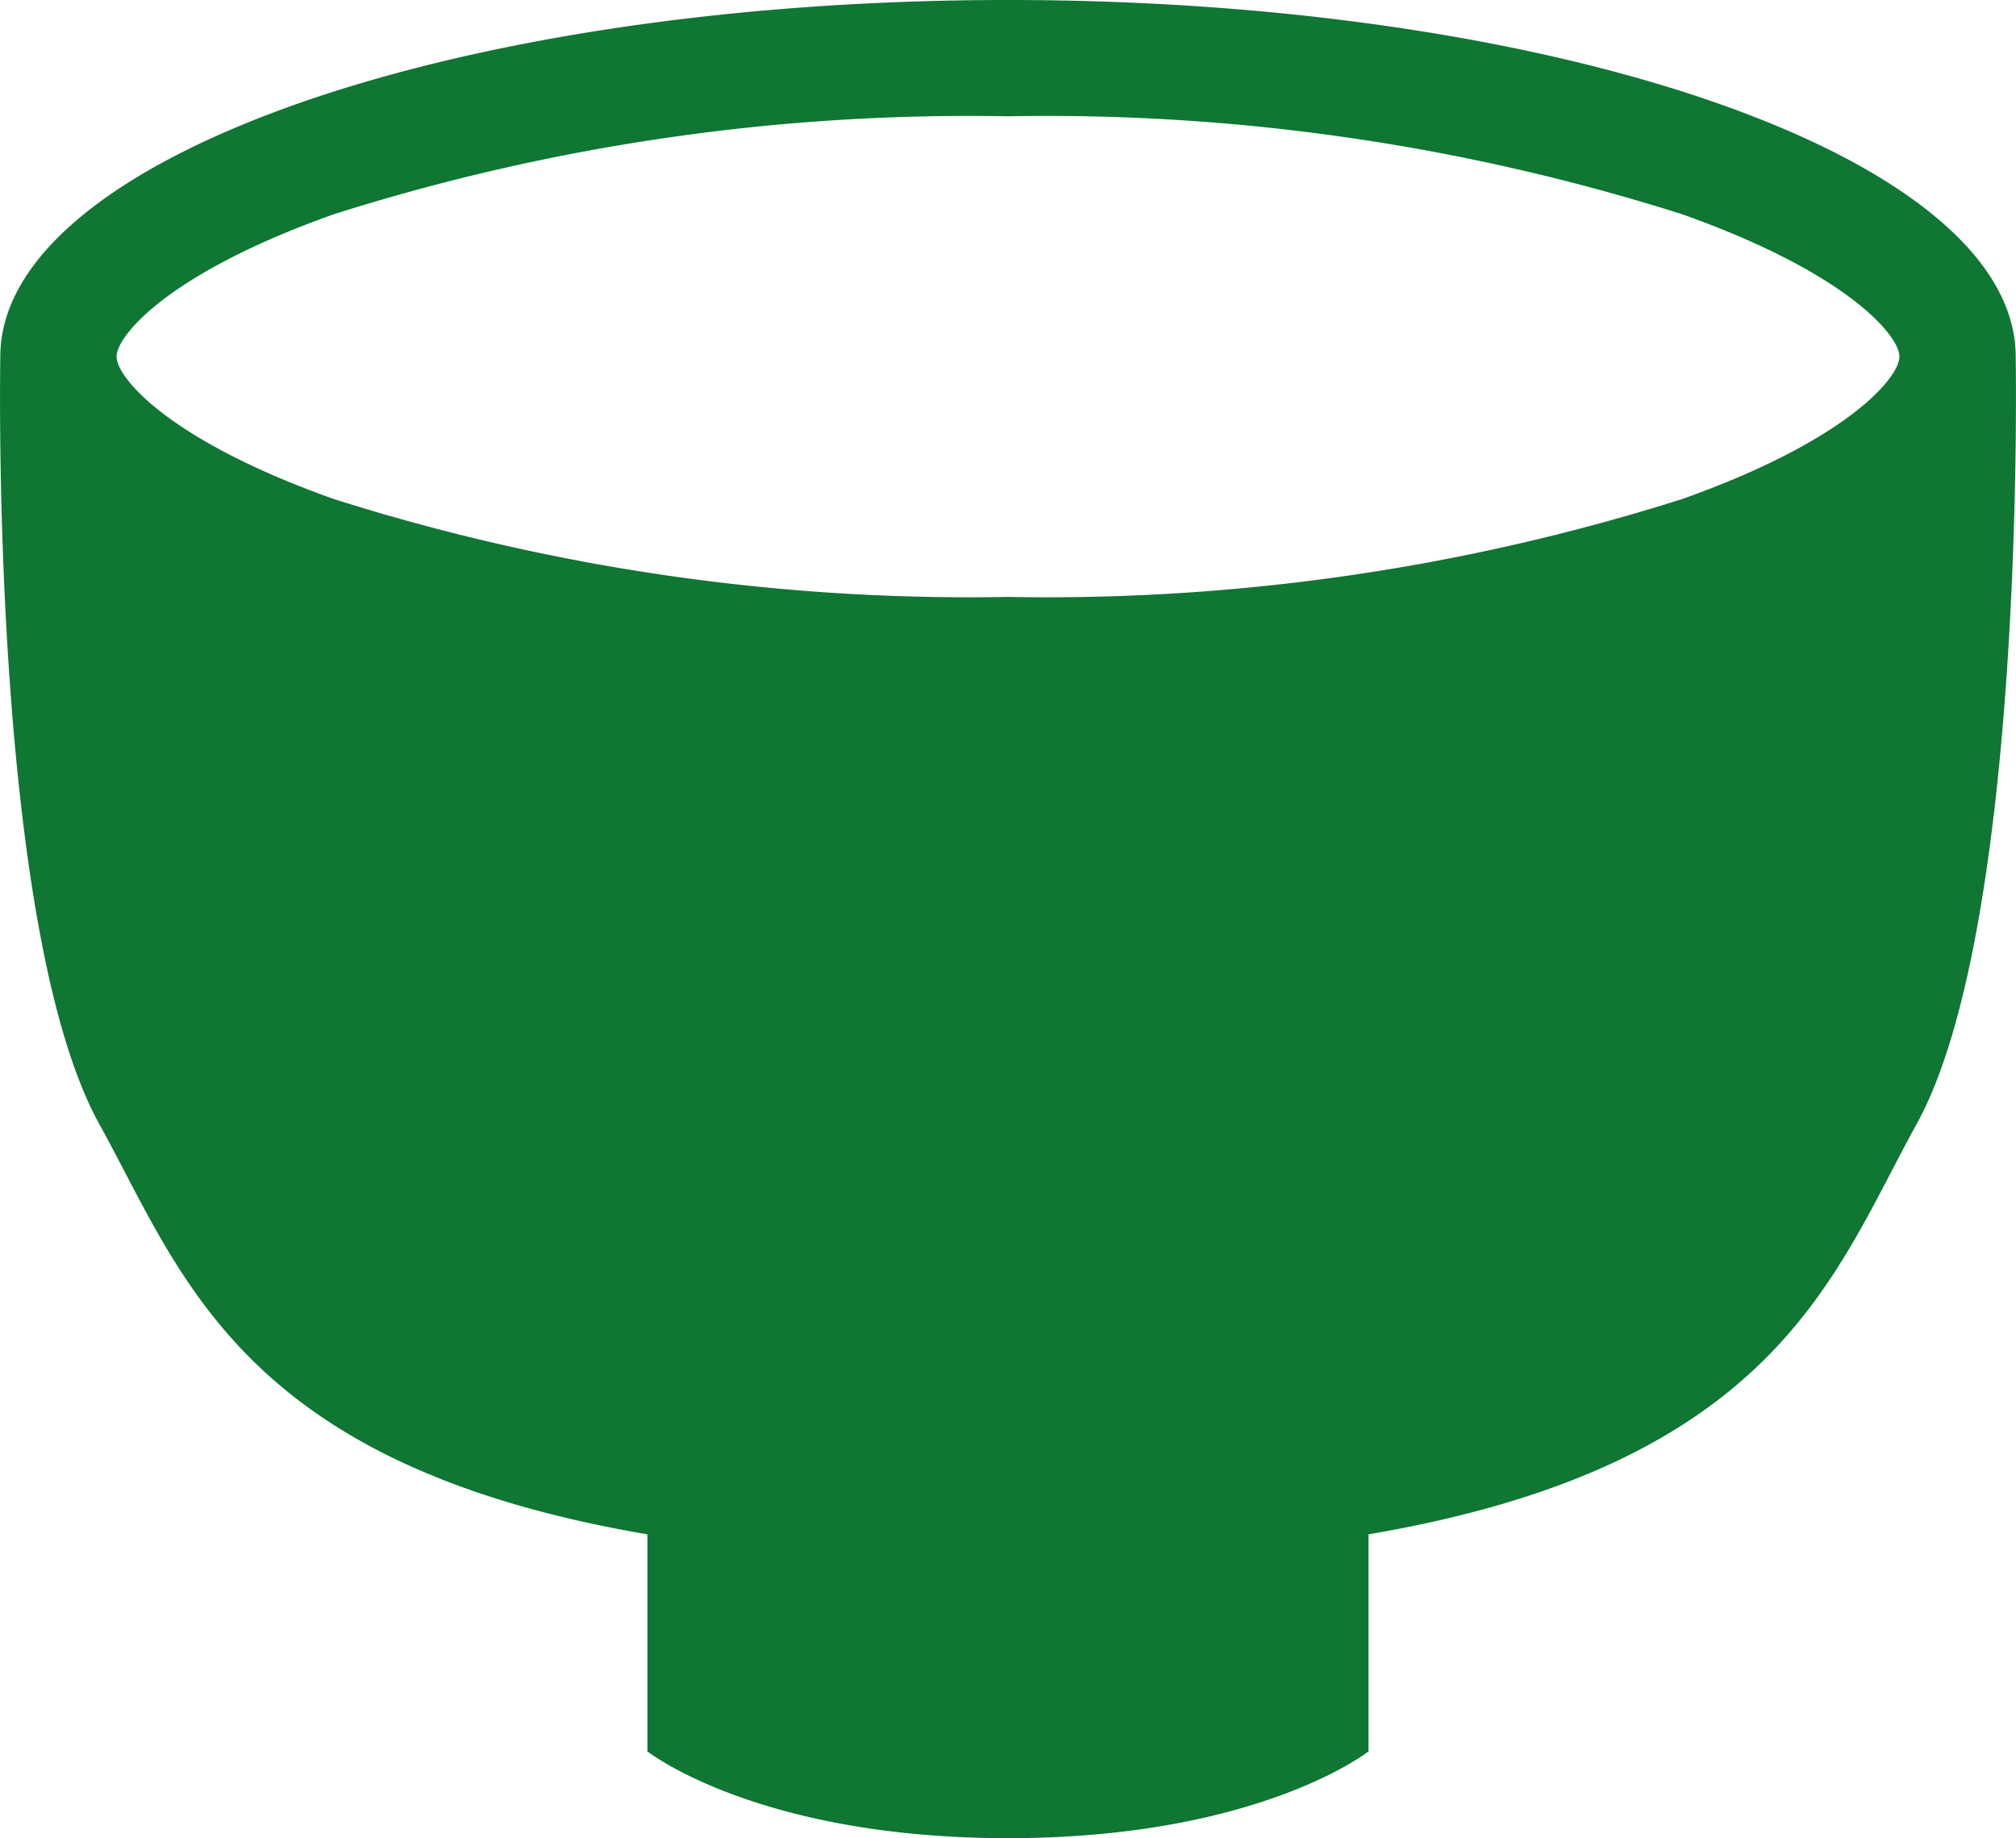 <svg xmlns="http://www.w3.org/2000/svg" width="25.556" height="23.298"><path d="M25.552 4.52c0-2.5-5.719-4.52-12.774-4.52S.004 2.024.004 4.52c0 0-.135 7.214 1.255 9.728 1.058 1.912 1.782 4.318 6.948 5.2v2.751s1.392 1.1 4.571 1.1 4.57-1.1 4.57-1.1v-2.751c5.167-.881 5.891-3.286 6.948-5.2 1.39-2.514 1.256-9.728 1.256-9.728zm-4.233 1.807a26.646 26.646 0 01-8.541 1.239 26.649 26.649 0 01-8.541-1.239C2.152 5.589 1.478 4.791 1.478 4.52s.674-1.069 2.759-1.806a26.631 26.631 0 018.541-1.24 26.628 26.628 0 018.541 1.24c2.085.738 2.759 1.535 2.759 1.806s-.674 1.069-2.759 1.807z" fill="#0f7633"/></svg>